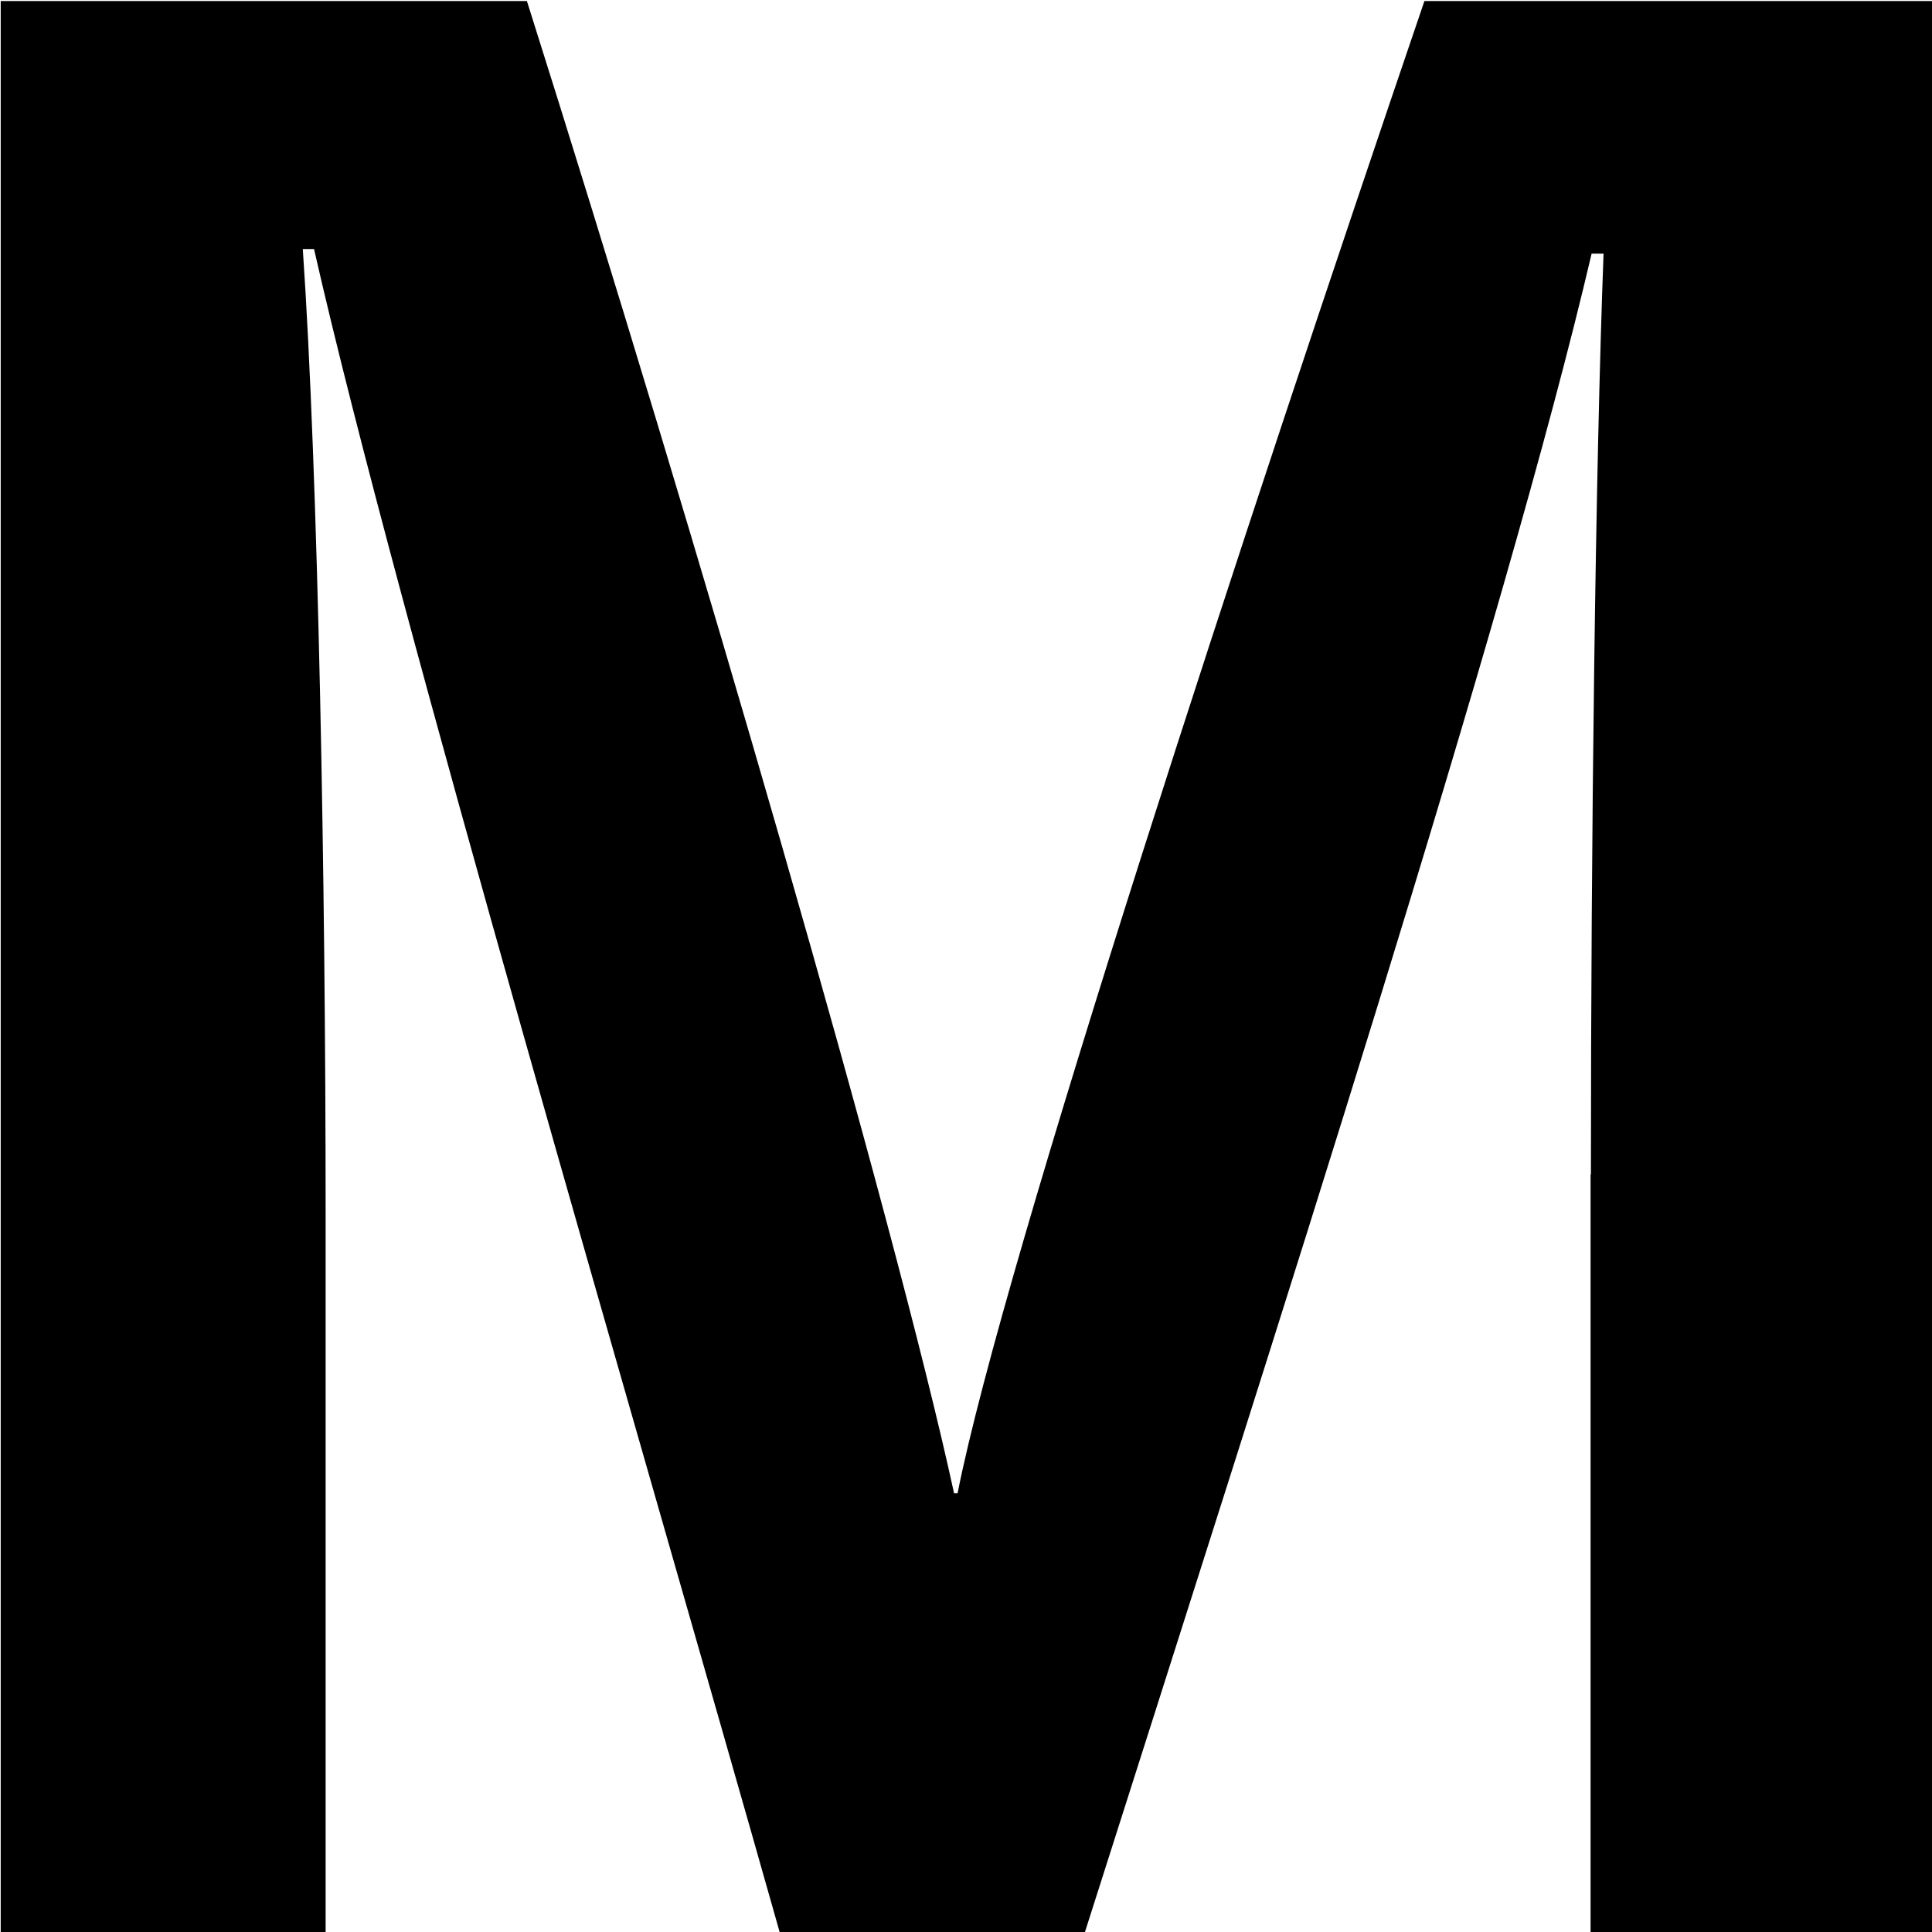 <svg xmlns="http://www.w3.org/2000/svg" id="Calque_1" viewBox="0 0 550 550"><path d="M452.9,334.3c0-96.7,1.3-201.4,3.6-262.1h-3.4c-24.4,104.3-89.4,305.6-144.3,478h-86.8C180.4,403.1,113.1,175.2,89.4,70.9h-3.2c4.4,64.2,6.5,180.4,6.5,274.7v204.7H.2V.3h149.8c48.4,153,104.7,346.9,121.6,424.8h1C285.6,359.4,354.5,149.9,405.5.3h144.7v550h-97.4v-215.9Z"></path></svg>